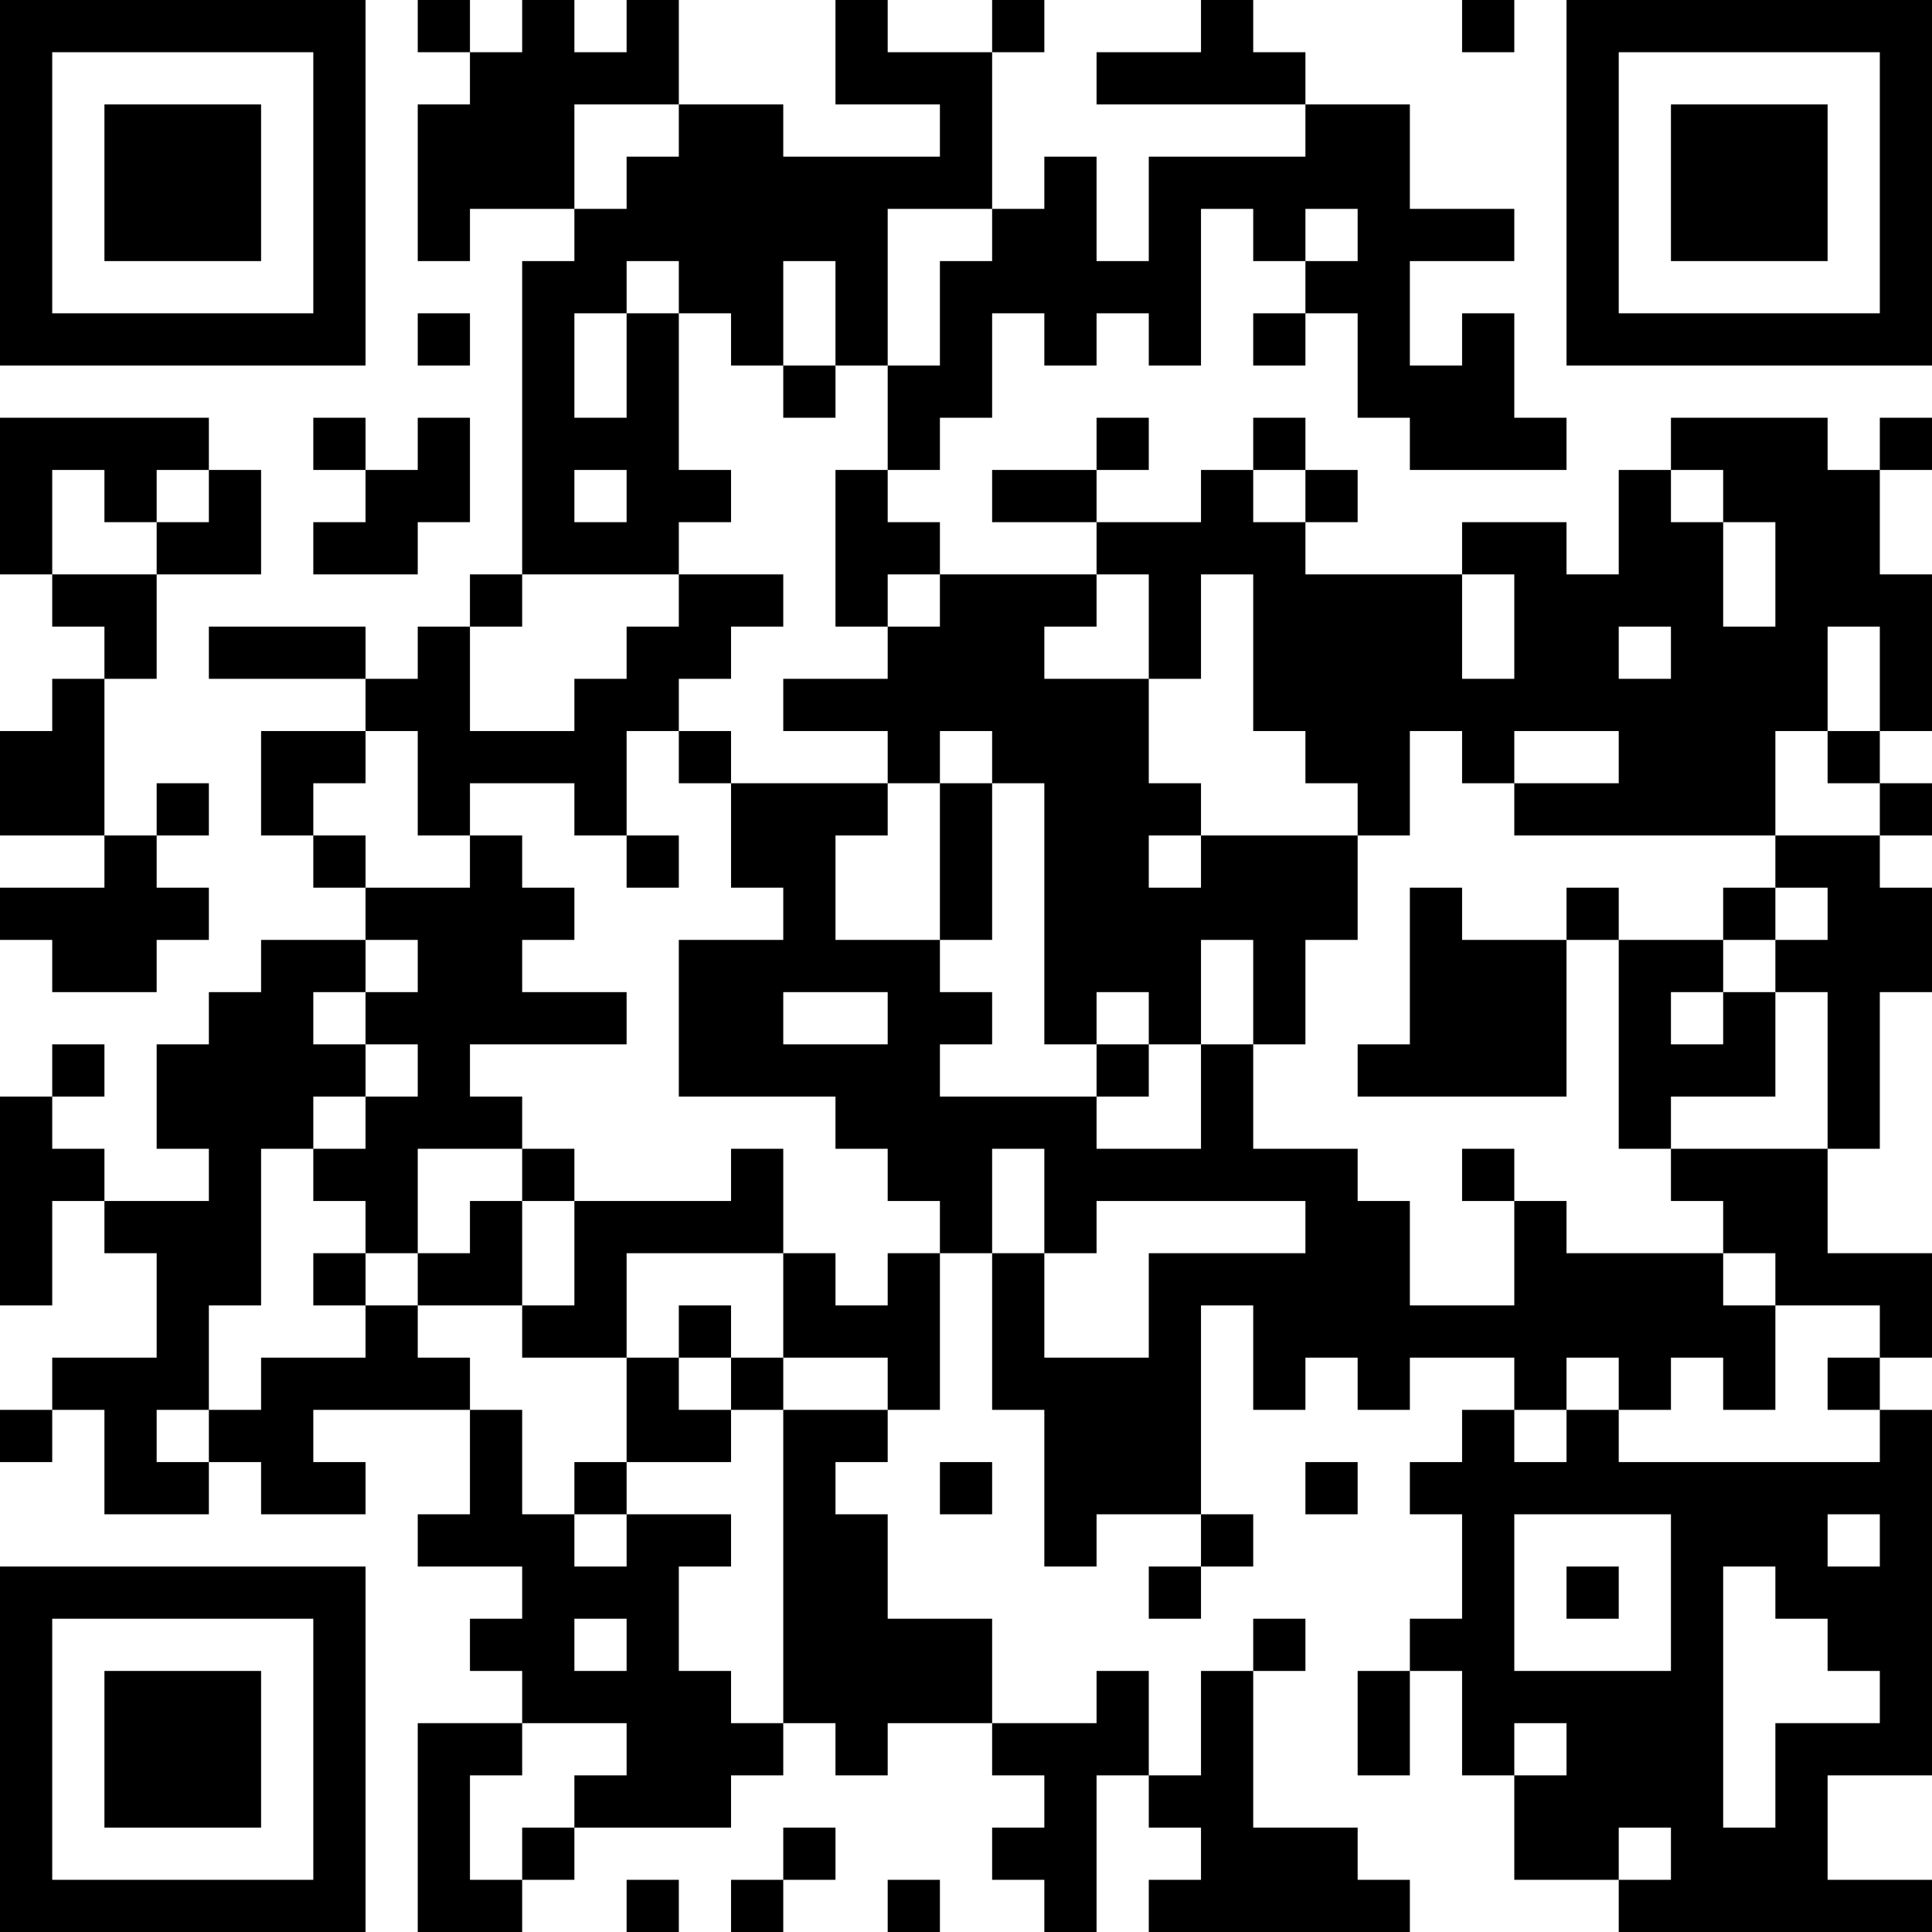 <?xml version="1.0" encoding="UTF-8"?>
<svg xmlns="http://www.w3.org/2000/svg" version="1.1" width="400" height="400" viewBox="0 0 400 400"><rect x="0" y="0" width="400" height="400" fill="#ffffff"/><g transform="scale(10.811)"><g transform="translate(0,0)"><path fill-rule="evenodd" d="M8 0L8 1L9 1L9 2L8 2L8 5L9 5L9 4L11 4L11 5L10 5L10 11L9 11L9 12L8 12L8 13L7 13L7 12L4 12L4 13L7 13L7 14L5 14L5 16L6 16L6 17L7 17L7 18L5 18L5 19L4 19L4 20L3 20L3 22L4 22L4 23L2 23L2 22L1 22L1 21L2 21L2 20L1 20L1 21L0 21L0 25L1 25L1 23L2 23L2 24L3 24L3 26L1 26L1 27L0 27L0 28L1 28L1 27L2 27L2 29L4 29L4 28L5 28L5 29L7 29L7 28L6 28L6 27L9 27L9 29L8 29L8 30L10 30L10 31L9 31L9 32L10 32L10 33L8 33L8 37L10 37L10 36L11 36L11 35L14 35L14 34L15 34L15 33L16 33L16 34L17 34L17 33L19 33L19 34L20 34L20 35L19 35L19 36L20 36L20 37L21 37L21 34L22 34L22 35L23 35L23 36L22 36L22 37L27 37L27 36L26 36L26 35L24 35L24 32L25 32L25 31L24 31L24 32L23 32L23 34L22 34L22 32L21 32L21 33L19 33L19 31L17 31L17 29L16 29L16 28L17 28L17 27L18 27L18 24L19 24L19 27L20 27L20 30L21 30L21 29L23 29L23 30L22 30L22 31L23 31L23 30L24 30L24 29L23 29L23 25L24 25L24 27L25 27L25 26L26 26L26 27L27 27L27 26L29 26L29 27L28 27L28 28L27 28L27 29L28 29L28 31L27 31L27 32L26 32L26 34L27 34L27 32L28 32L28 34L29 34L29 36L31 36L31 37L37 37L37 36L35 36L35 34L37 34L37 27L36 27L36 26L37 26L37 24L35 24L35 22L36 22L36 19L37 19L37 17L36 17L36 16L37 16L37 15L36 15L36 14L37 14L37 11L36 11L36 9L37 9L37 8L36 8L36 9L35 9L35 8L32 8L32 9L31 9L31 11L30 11L30 10L28 10L28 11L25 11L25 10L26 10L26 9L25 9L25 8L24 8L24 9L23 9L23 10L21 10L21 9L22 9L22 8L21 8L21 9L19 9L19 10L21 10L21 11L18 11L18 10L17 10L17 9L18 9L18 8L19 8L19 6L20 6L20 7L21 7L21 6L22 6L22 7L23 7L23 4L24 4L24 5L25 5L25 6L24 6L24 7L25 7L25 6L26 6L26 8L27 8L27 9L30 9L30 8L29 8L29 6L28 6L28 7L27 7L27 5L29 5L29 4L27 4L27 2L25 2L25 1L24 1L24 0L23 0L23 1L21 1L21 2L25 2L25 3L22 3L22 5L21 5L21 3L20 3L20 4L19 4L19 1L20 1L20 0L19 0L19 1L17 1L17 0L16 0L16 2L18 2L18 3L15 3L15 2L13 2L13 0L12 0L12 1L11 1L11 0L10 0L10 1L9 1L9 0ZM28 0L28 1L29 1L29 0ZM11 2L11 4L12 4L12 3L13 3L13 2ZM17 4L17 7L16 7L16 5L15 5L15 7L14 7L14 6L13 6L13 5L12 5L12 6L11 6L11 8L12 8L12 6L13 6L13 9L14 9L14 10L13 10L13 11L10 11L10 12L9 12L9 14L11 14L11 13L12 13L12 12L13 12L13 11L15 11L15 12L14 12L14 13L13 13L13 14L12 14L12 16L11 16L11 15L9 15L9 16L8 16L8 14L7 14L7 15L6 15L6 16L7 16L7 17L9 17L9 16L10 16L10 17L11 17L11 18L10 18L10 19L12 19L12 20L9 20L9 21L10 21L10 22L8 22L8 24L7 24L7 23L6 23L6 22L7 22L7 21L8 21L8 20L7 20L7 19L8 19L8 18L7 18L7 19L6 19L6 20L7 20L7 21L6 21L6 22L5 22L5 25L4 25L4 27L3 27L3 28L4 28L4 27L5 27L5 26L7 26L7 25L8 25L8 26L9 26L9 27L10 27L10 29L11 29L11 30L12 30L12 29L14 29L14 30L13 30L13 32L14 32L14 33L15 33L15 27L17 27L17 26L15 26L15 24L16 24L16 25L17 25L17 24L18 24L18 23L17 23L17 22L16 22L16 21L13 21L13 18L15 18L15 17L14 17L14 15L17 15L17 16L16 16L16 18L18 18L18 19L19 19L19 20L18 20L18 21L21 21L21 22L23 22L23 20L24 20L24 22L26 22L26 23L27 23L27 25L29 25L29 23L30 23L30 24L33 24L33 25L34 25L34 27L33 27L33 26L32 26L32 27L31 27L31 26L30 26L30 27L29 27L29 28L30 28L30 27L31 27L31 28L36 28L36 27L35 27L35 26L36 26L36 25L34 25L34 24L33 24L33 23L32 23L32 22L35 22L35 19L34 19L34 18L35 18L35 17L34 17L34 16L36 16L36 15L35 15L35 14L36 14L36 12L35 12L35 14L34 14L34 16L29 16L29 15L31 15L31 14L29 14L29 15L28 15L28 14L27 14L27 16L26 16L26 15L25 15L25 14L24 14L24 11L23 11L23 13L22 13L22 11L21 11L21 12L20 12L20 13L22 13L22 15L23 15L23 16L22 16L22 17L23 17L23 16L26 16L26 18L25 18L25 20L24 20L24 18L23 18L23 20L22 20L22 19L21 19L21 20L20 20L20 15L19 15L19 14L18 14L18 15L17 15L17 14L15 14L15 13L17 13L17 12L18 12L18 11L17 11L17 12L16 12L16 9L17 9L17 7L18 7L18 5L19 5L19 4ZM25 4L25 5L26 5L26 4ZM8 6L8 7L9 7L9 6ZM15 7L15 8L16 8L16 7ZM0 8L0 11L1 11L1 12L2 12L2 13L1 13L1 14L0 14L0 16L2 16L2 17L0 17L0 18L1 18L1 19L3 19L3 18L4 18L4 17L3 17L3 16L4 16L4 15L3 15L3 16L2 16L2 13L3 13L3 11L5 11L5 9L4 9L4 8ZM6 8L6 9L7 9L7 10L6 10L6 11L8 11L8 10L9 10L9 8L8 8L8 9L7 9L7 8ZM1 9L1 11L3 11L3 10L4 10L4 9L3 9L3 10L2 10L2 9ZM11 9L11 10L12 10L12 9ZM24 9L24 10L25 10L25 9ZM32 9L32 10L33 10L33 12L34 12L34 10L33 10L33 9ZM28 11L28 13L29 13L29 11ZM31 12L31 13L32 13L32 12ZM13 14L13 15L14 15L14 14ZM18 15L18 18L19 18L19 15ZM12 16L12 17L13 17L13 16ZM27 17L27 20L26 20L26 21L30 21L30 18L31 18L31 22L32 22L32 21L34 21L34 19L33 19L33 18L34 18L34 17L33 17L33 18L31 18L31 17L30 17L30 18L28 18L28 17ZM15 19L15 20L17 20L17 19ZM32 19L32 20L33 20L33 19ZM21 20L21 21L22 21L22 20ZM10 22L10 23L9 23L9 24L8 24L8 25L10 25L10 26L12 26L12 28L11 28L11 29L12 29L12 28L14 28L14 27L15 27L15 26L14 26L14 25L13 25L13 26L12 26L12 24L15 24L15 22L14 22L14 23L11 23L11 22ZM19 22L19 24L20 24L20 26L22 26L22 24L25 24L25 23L21 23L21 24L20 24L20 22ZM28 22L28 23L29 23L29 22ZM10 23L10 25L11 25L11 23ZM6 24L6 25L7 25L7 24ZM13 26L13 27L14 27L14 26ZM18 28L18 29L19 29L19 28ZM25 28L25 29L26 29L26 28ZM29 29L29 32L32 32L32 29ZM35 29L35 30L36 30L36 29ZM30 30L30 31L31 31L31 30ZM33 30L33 35L34 35L34 33L36 33L36 32L35 32L35 31L34 31L34 30ZM11 31L11 32L12 32L12 31ZM10 33L10 34L9 34L9 36L10 36L10 35L11 35L11 34L12 34L12 33ZM29 33L29 34L30 34L30 33ZM15 35L15 36L14 36L14 37L15 37L15 36L16 36L16 35ZM31 35L31 36L32 36L32 35ZM12 36L12 37L13 37L13 36ZM17 36L17 37L18 37L18 36ZM0 0L0 7L7 7L7 0ZM1 1L1 6L6 6L6 1ZM2 2L2 5L5 5L5 2ZM30 0L30 7L37 7L37 0ZM31 1L31 6L36 6L36 1ZM32 2L32 5L35 5L35 2ZM0 30L0 37L7 37L7 30ZM1 31L1 36L6 36L6 31ZM2 32L2 35L5 35L5 32Z" fill="#000000"/></g></g></svg>
